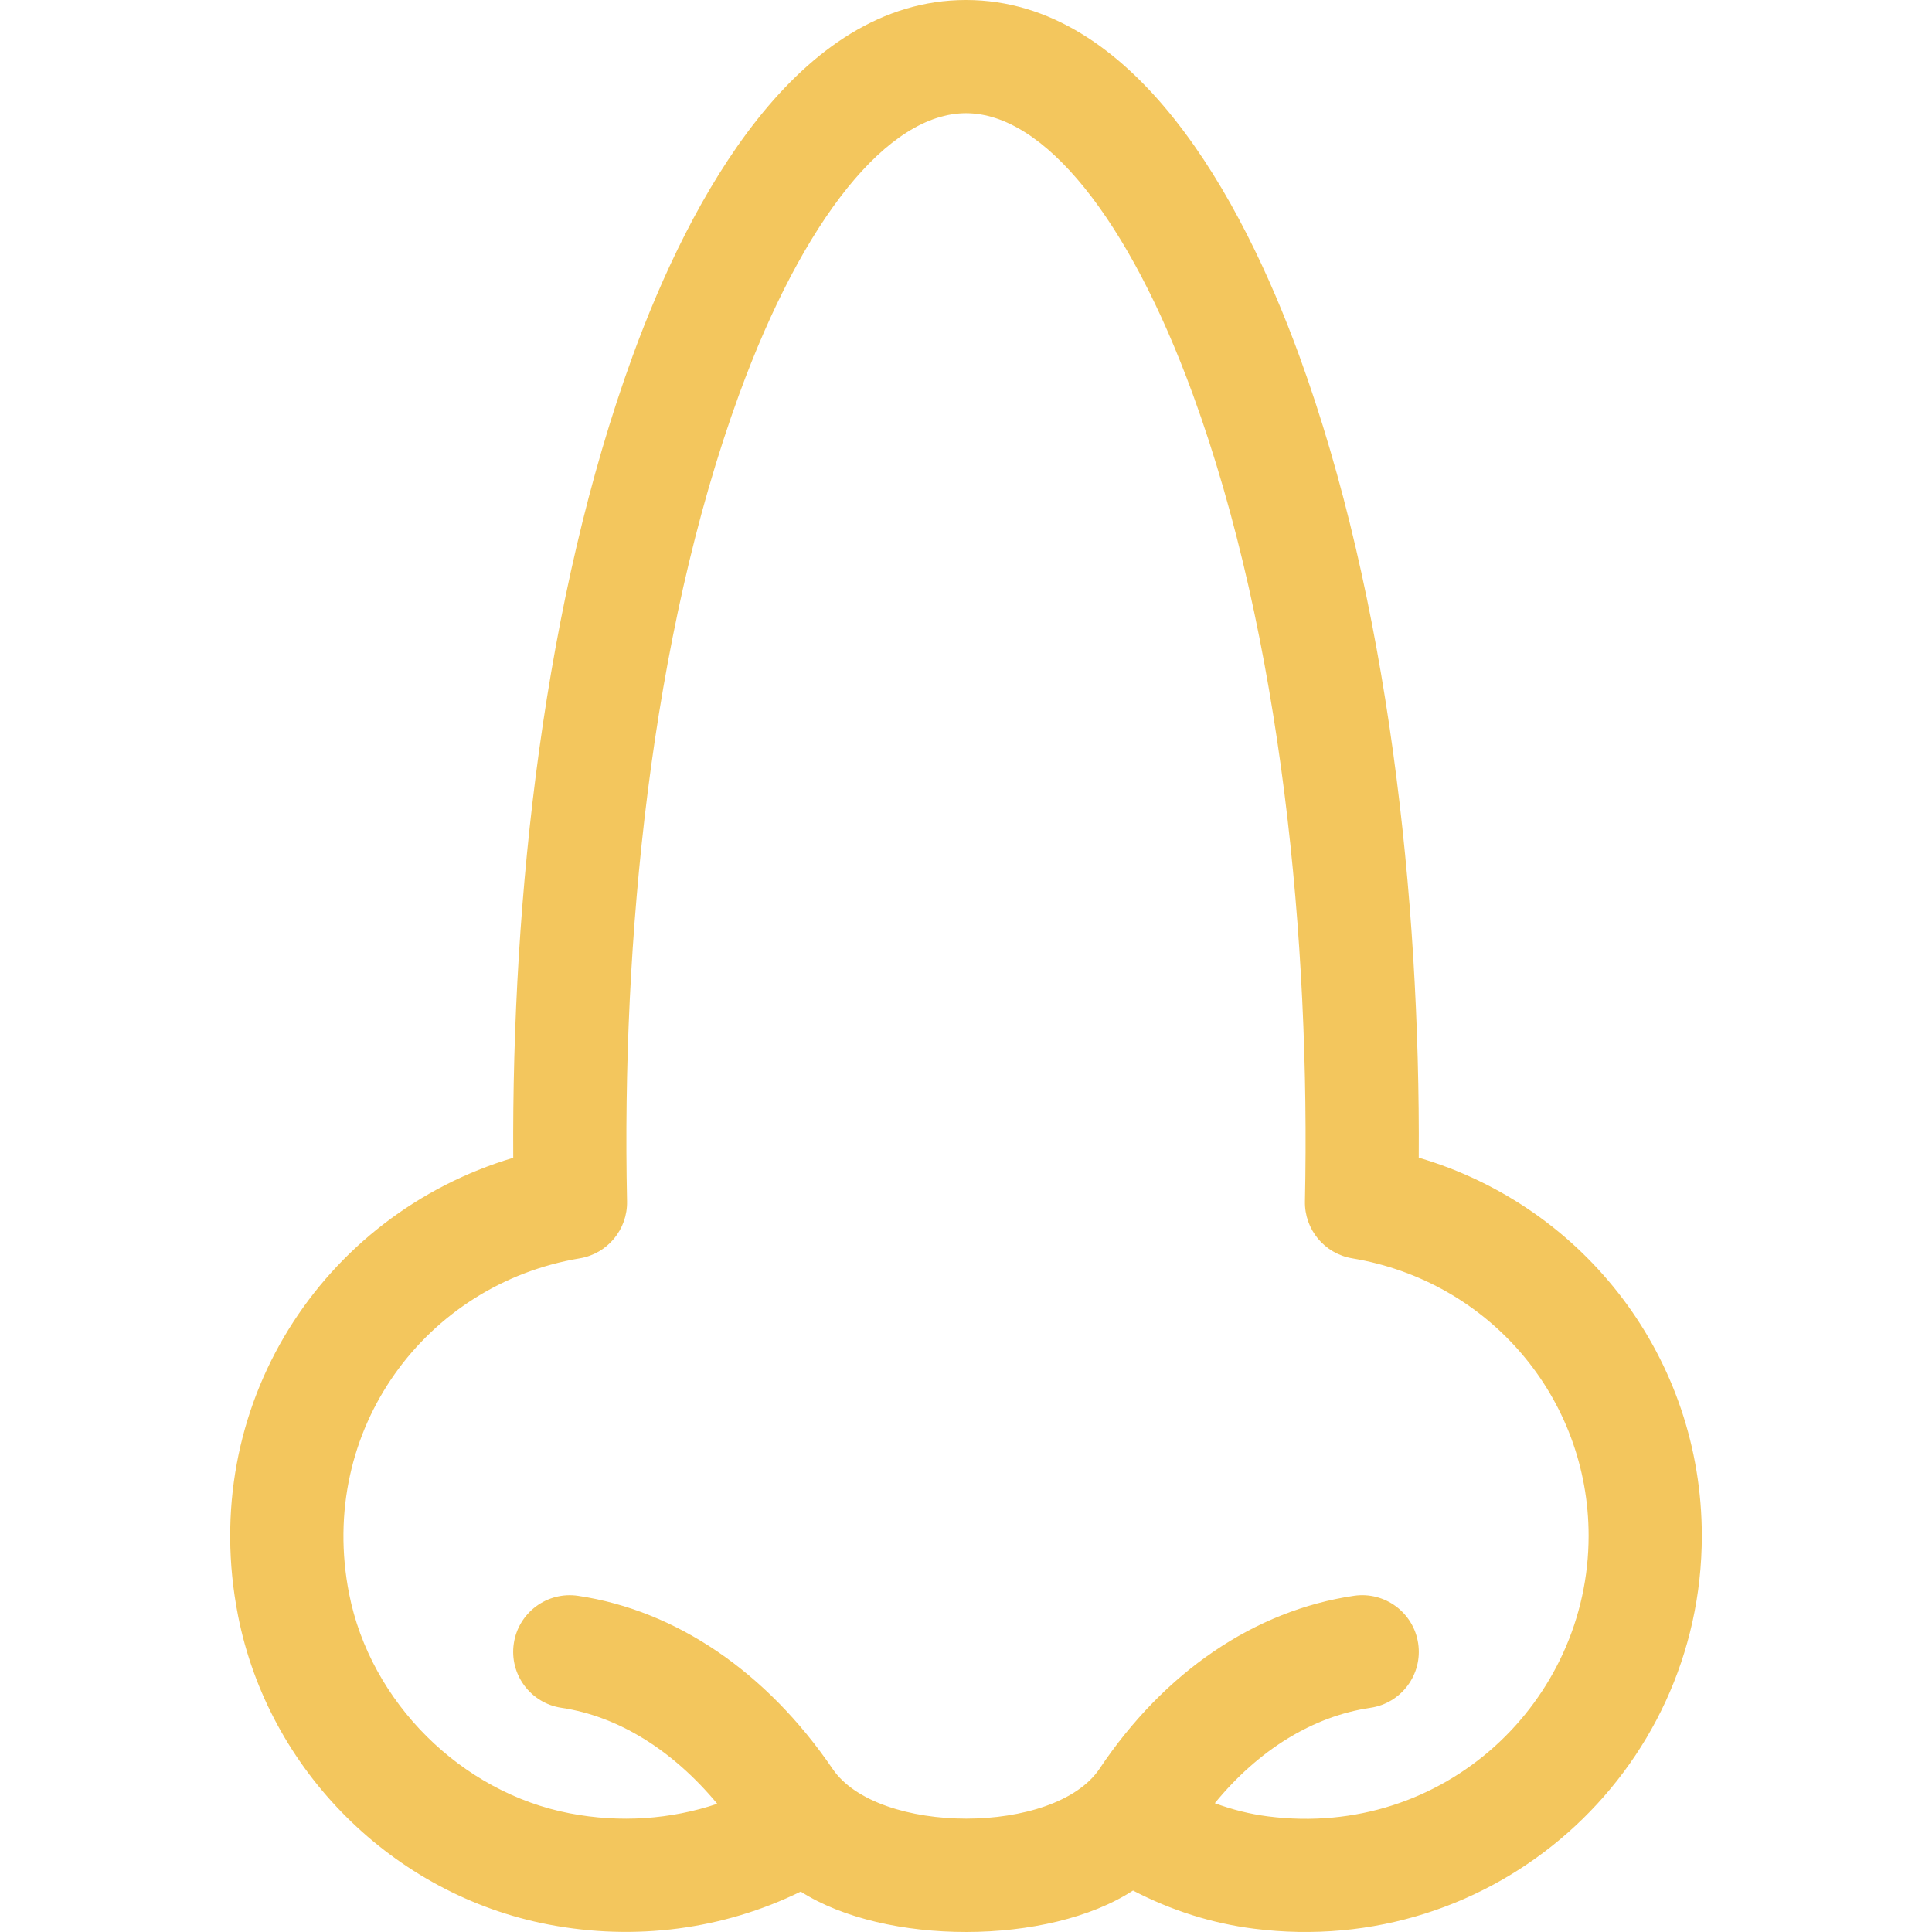<?xml version="1.0"?>
<svg xmlns="http://www.w3.org/2000/svg" xmlns:xlink="http://www.w3.org/1999/xlink" xmlns:svgjs="http://svgjs.com/svgjs" version="1.1" width="512" height="512" x="0" y="0" viewBox="0 0 512 512" style="enable-background:new 0 0 512 512" xml:space="preserve" class=""><g><g xmlns="http://www.w3.org/2000/svg"><path d="m375.983 306.795c.419-68.65-8.12-147.982-31.648-212.463-15.244-41.779-43.71-94.332-88.337-94.332-44.62 0-73.087 52.537-88.337 94.333-23.413 64.165-32.068 143.229-31.648 212.492-50.668 15.136-83.828 65.804-72.939 121.295 8.065 41.104 41.138 74.019 82.298 81.903 23.015 4.409 46.369 1.3 66.834-8.726 22.372 14.315 65.661 14.317 88.053-.278 10.173 5.291 20.884 8.682 31.969 10.099 63.698 8.144 118.77-41.276 118.77-104.118 0-46.909-30.86-87.192-75.015-100.205zm-39.951 174.566c-4.787-.612-9.494-1.791-14.097-3.496 11.604-14.145 25.99-23.034 41.25-25.282 8.196-1.208 13.861-8.83 12.653-17.026s-8.827-13.861-17.026-12.654c-26.305 3.875-50.246 20.145-67.41 45.811-11.825 17.682-58.791 17.607-70.728.094-17.537-25.726-41.496-42.025-67.465-45.894-8.198-1.223-15.826 4.432-17.047 12.626s4.432 15.826 12.626 17.047c15.048 2.242 29.449 11.184 41.293 25.434-12.347 4.161-25.766 5.085-39.064 2.537-28.804-5.518-52.861-29.457-58.504-58.215-8.547-43.563 20.481-82.102 61.126-88.87 7.353-1.224 12.691-7.662 12.533-15.115-1.46-68.632 6.181-149.365 29.672-213.743 17.047-46.721 39.535-74.615 60.154-74.615s43.106 27.894 60.155 74.616c23.518 64.451 31.129 145.228 29.672 213.743-.158 7.452 5.18 13.89 12.533 15.115 36.296 6.043 62.641 36.966 62.641 73.526-.001 43.881-38.22 80.334-84.967 74.361z" fill="#F3C65D" data-original="#000000" style="" class=""/></g></g></svg>

